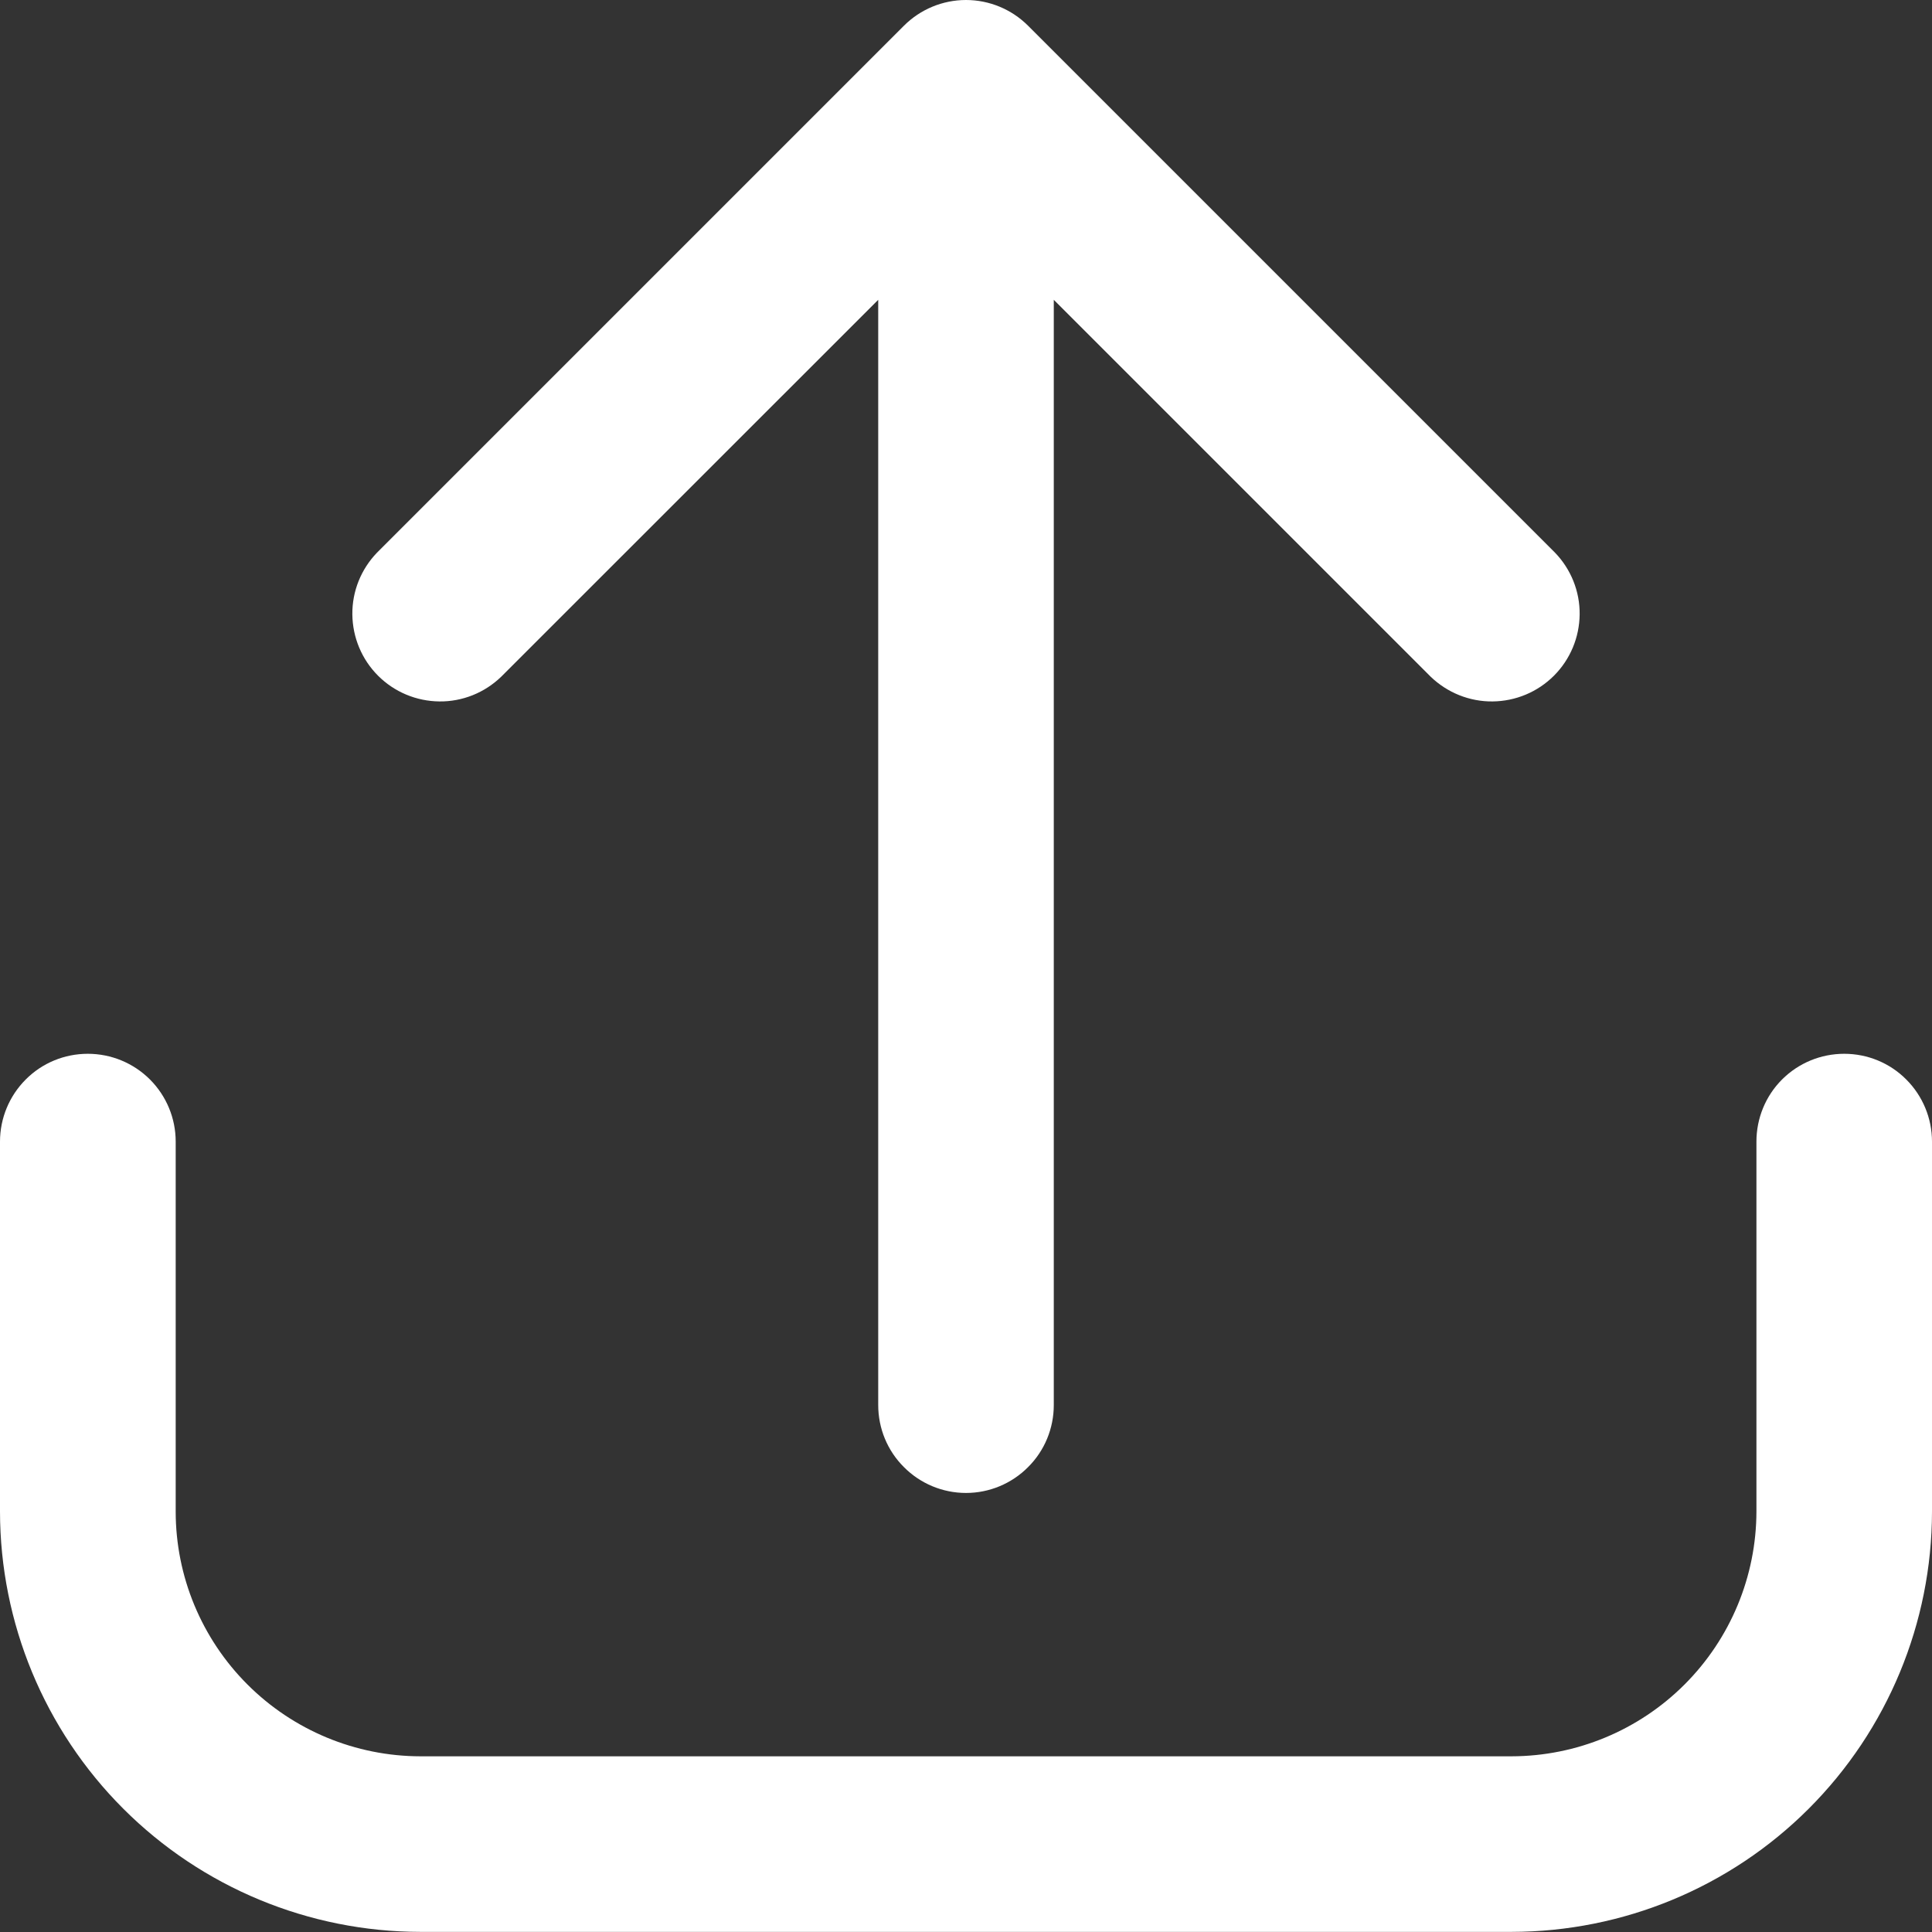 <svg width="16" height="16" viewBox="0 0 16 16" fill="none" xmlns="http://www.w3.org/2000/svg">
<rect x="0" y="0" width="16" height="16" fill="#333333" stroke="none"/>
<path d="M15.273 8.727C15.08 8.727 14.895 8.803 14.758 8.94C14.622 9.076 14.546 9.261 14.546 9.454V12.518C14.545 13.055 14.331 13.57 13.951 13.95C13.571 14.33 13.056 14.544 12.518 14.545H3.481C2.944 14.544 2.429 14.33 2.049 13.95C1.669 13.57 1.455 13.055 1.455 12.518V9.454C1.455 9.261 1.378 9.076 1.242 8.94C1.105 8.803 0.92 8.727 0.727 8.727C0.534 8.727 0.349 8.803 0.213 8.94C0.077 9.076 0 9.261 0 9.454V12.518C0.001 13.441 0.368 14.326 1.021 14.979C1.673 15.631 2.558 15.998 3.481 15.999H12.518C13.442 15.998 14.327 15.631 14.979 14.979C15.632 14.326 15.999 13.441 16 12.518V9.454C16 9.261 15.923 9.076 15.787 8.94C15.651 8.803 15.466 8.727 15.273 8.727Z" fill="white"/>
<path d="M4.15 5.605L7.273 2.483V11.636C7.273 11.829 7.349 12.014 7.486 12.15C7.622 12.287 7.807 12.364 8 12.364C8.193 12.364 8.378 12.287 8.514 12.15C8.651 12.014 8.727 11.829 8.727 11.636V2.483L11.849 5.605C11.987 5.737 12.17 5.811 12.361 5.809C12.552 5.807 12.734 5.731 12.869 5.596C13.004 5.461 13.08 5.279 13.082 5.088C13.084 4.897 13.01 4.714 12.878 4.577L8.514 0.213C8.378 0.077 8.193 0 8 0C7.807 0 7.622 0.077 7.486 0.213L3.122 4.577C2.99 4.714 2.916 4.897 2.918 5.088C2.92 5.279 2.996 5.461 3.131 5.596C3.266 5.731 3.448 5.807 3.639 5.809C3.83 5.811 4.013 5.737 4.15 5.605Z" fill="white"/>
</svg>
